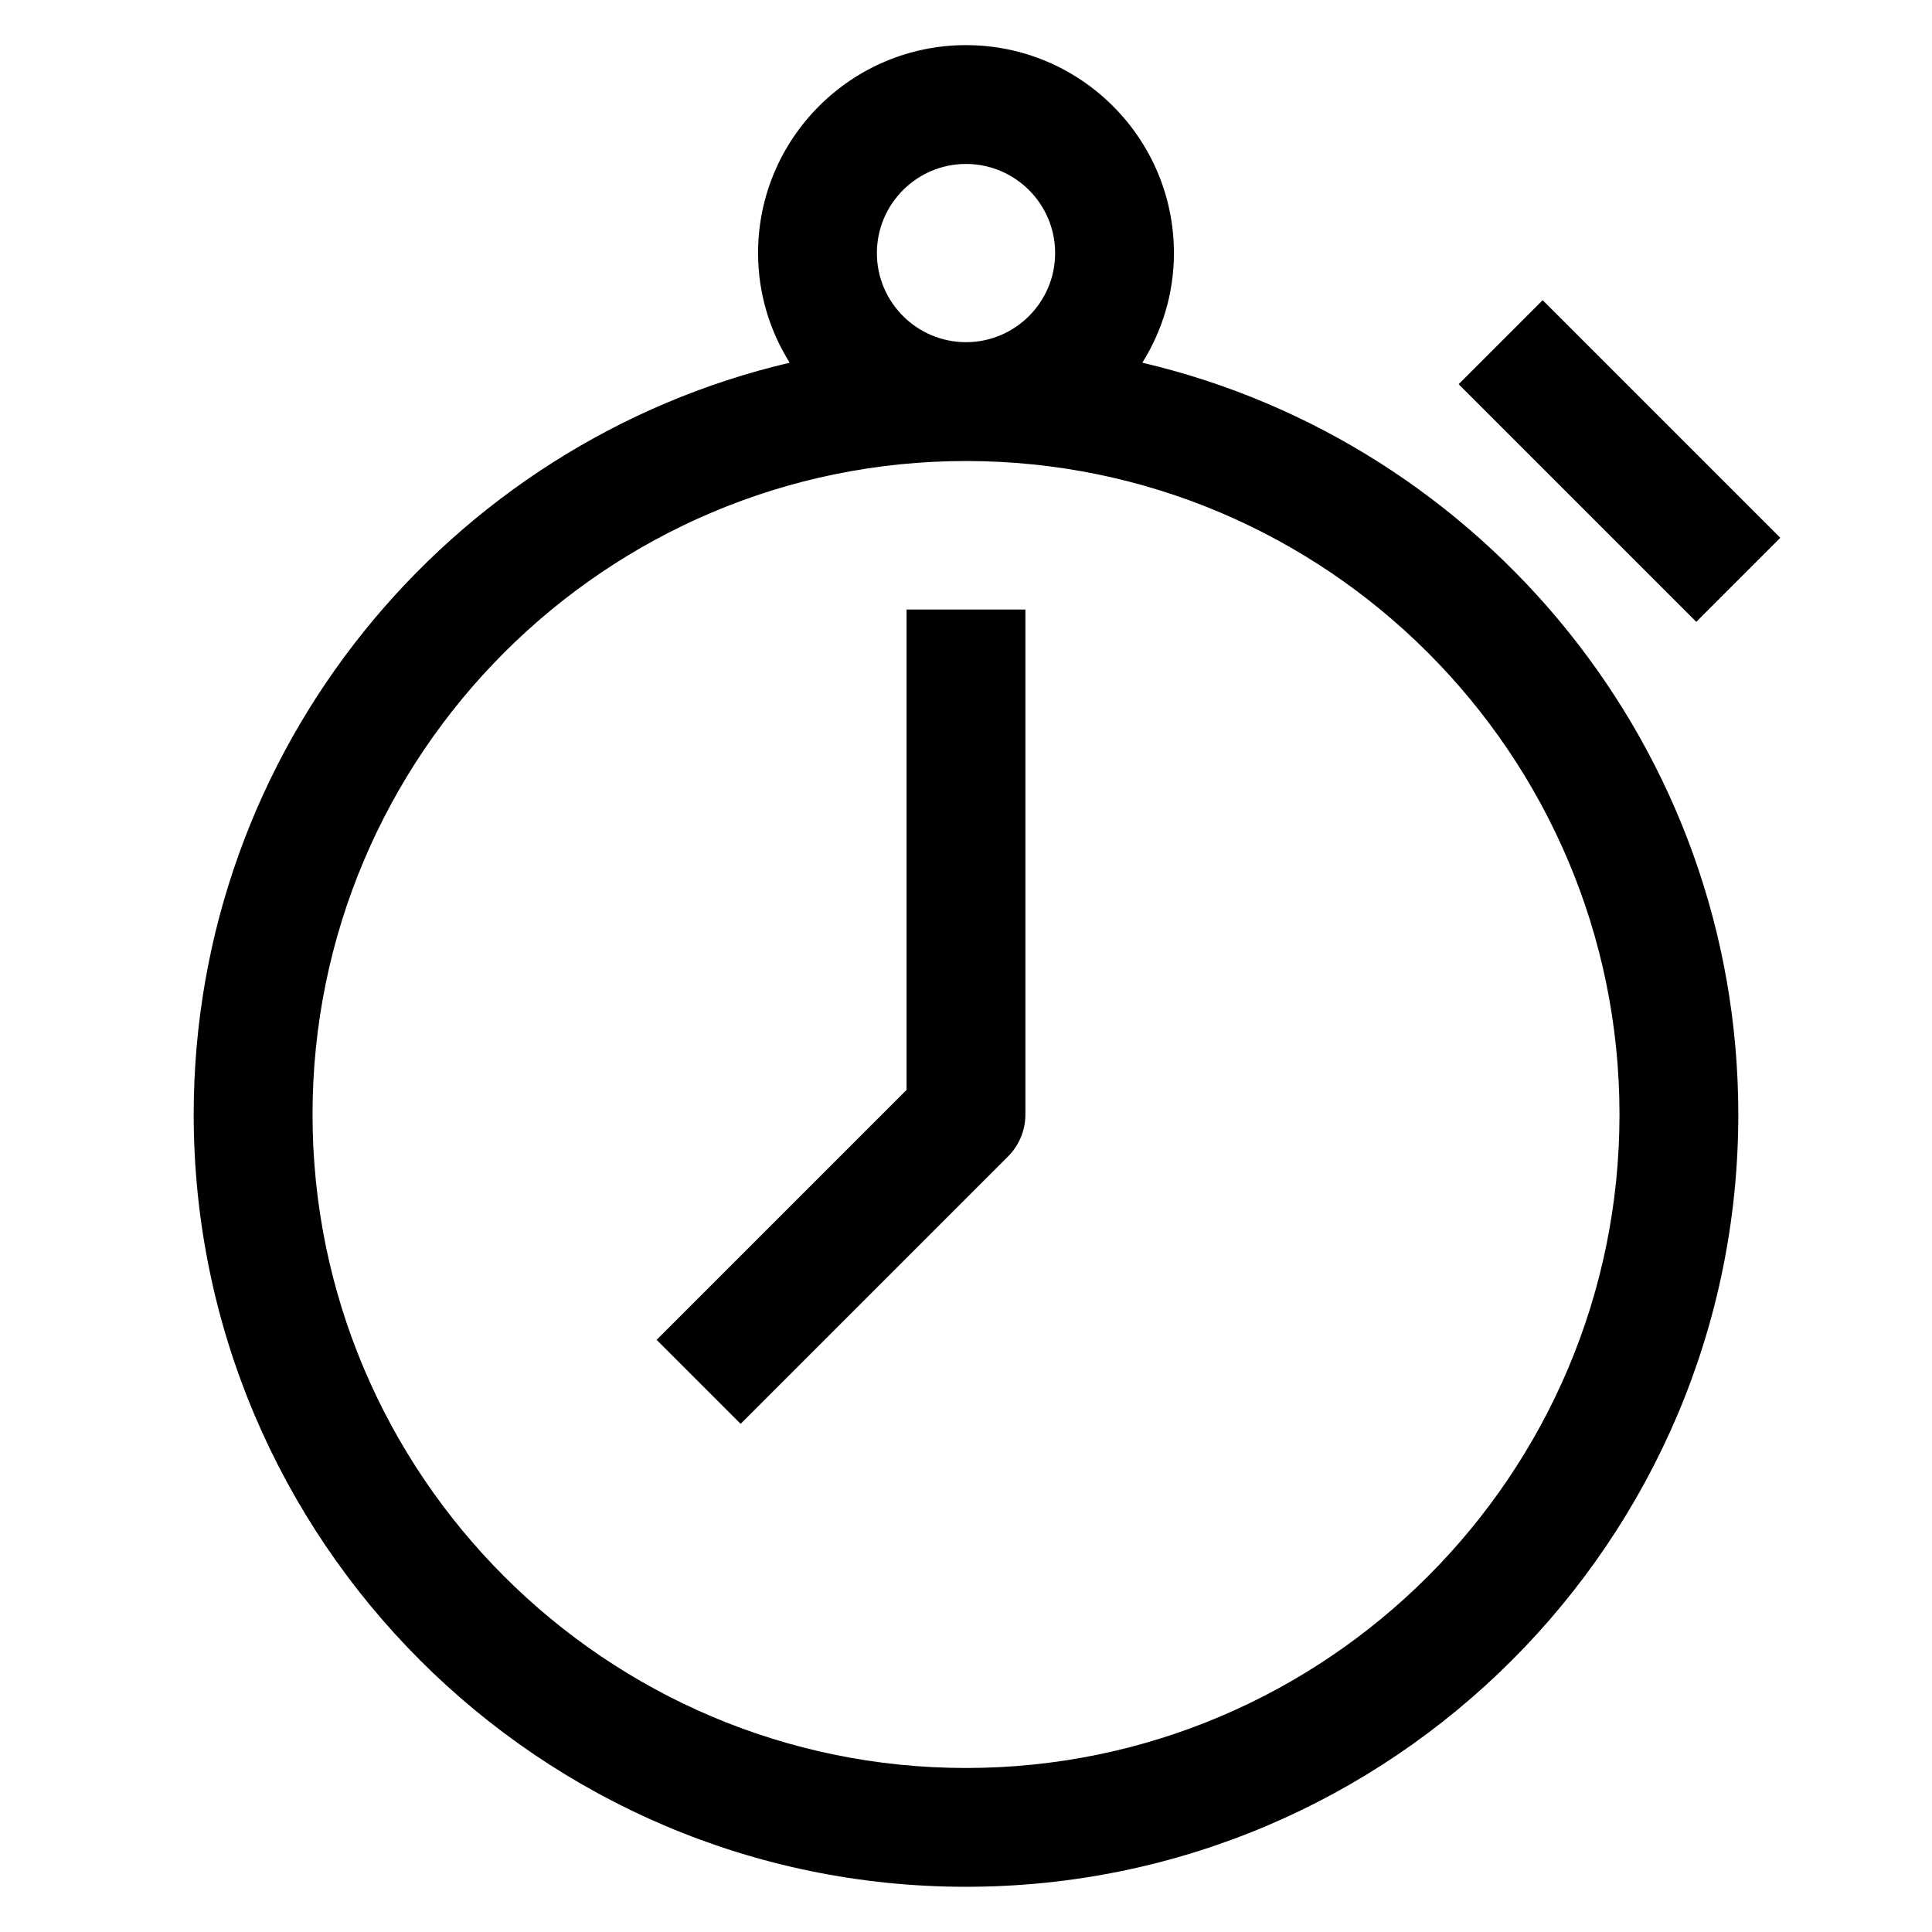 <?xml version="1.0" encoding="UTF-8"?>
<!-- Uploaded to: SVG Repo, www.svgrepo.com, Generator: SVG Repo Mixer Tools -->
<svg fill="#000000" width="800px" height="800px" version="1.1" viewBox="144 144 512 512" xmlns="http://www.w3.org/2000/svg">
 <g>
  <path d="m446.73 240.12c5.273-8.445 8.375-18.387 8.375-29.055 0-30.379-24.719-55.105-55.105-55.105-30.387 0-55.105 24.727-55.105 55.105 0 10.668 3.102 20.609 8.375 29.055-90.398 21.207-157.94 102.45-157.94 199.23 0 112.86 91.82 204.67 204.67 204.67 112.85 0 204.67-91.812 204.67-204.67 0.004-96.781-67.539-178.03-157.94-199.23zm-70.344-29.055c0-13.02 10.598-23.617 23.617-23.617s23.617 10.598 23.617 23.617c0 13.02-10.598 23.617-23.617 23.617-13.023 0-23.617-10.598-23.617-23.617zm23.617 401.47c-95.496 0-173.18-77.688-173.18-173.18s77.688-173.18 173.18-173.18 173.18 77.688 173.18 173.18-77.691 173.18-173.18 173.18z"/>
  <path d="m552.82 223.55 62.977 62.977-22.266 22.266-62.977-62.977z"/>
  <path d="m384.25 432.84-66.234 66.234 22.262 22.262 70.848-70.848c2.953-2.949 4.613-6.957 4.613-11.129v-133.82h-31.488z"/>
 </g>
</svg>